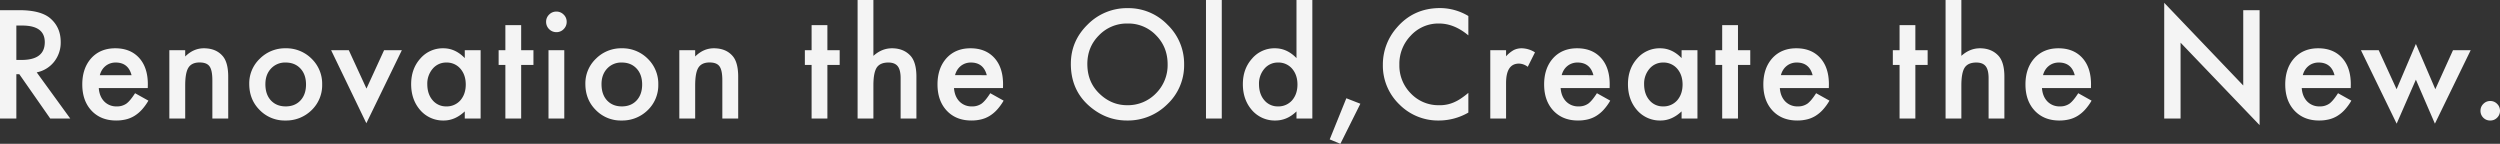 <svg xmlns="http://www.w3.org/2000/svg" width="2191.497" height="126.062" viewBox="0 0 2191.497 126.062">
  <rect x="0" y="0" width="2191.497" height="126.062" fill="#333333" stroke="none"/>
  <path id="パス_40042" data-name="パス 40042" d="M43.559-40.482,72.967,0H55.433L28.3-38.883H25.717V0H11.382V-94.992h16.8q18.826,0,27.193,7.075Q64.6-80.042,64.6-67.122a26.99,26.99,0,0,1-5.783,17.35A25.778,25.778,0,0,1,43.559-40.482ZM25.717-51.372H30.27q20.364,0,20.364-15.565,0-14.581-19.811-14.581H25.717ZM140.916-26.7H97.972q.554,7.383,4.8,11.751a14.631,14.631,0,0,0,10.89,4.307,14.165,14.165,0,0,0,8.552-2.461q3.322-2.461,7.567-9.105l11.689,6.521a46.5,46.5,0,0,1-5.722,7.906,30.422,30.422,0,0,1-6.46,5.414A25.9,25.9,0,0,1,121.843.738a36.239,36.239,0,0,1-8.675.984q-13.412,0-21.533-8.613-8.121-8.675-8.121-23.01,0-14.212,7.875-23.01,7.937-8.675,21.041-8.675,13.228,0,20.918,8.429,7.629,8.367,7.629,23.194ZM126.7-38.021Q123.812-49.1,112.738-49.1a14.342,14.342,0,0,0-4.737.769,13.554,13.554,0,0,0-4.03,2.215,14.04,14.04,0,0,0-3.107,3.476A16.154,16.154,0,0,0,98.9-38.021Zm33.127-21.9h13.9v5.537q7.26-7.2,16.365-7.2,10.459,0,16.3,6.583,5.045,5.6,5.045,18.272V0h-13.9V-33.469q0-8.859-2.461-12.243-2.4-3.445-8.736-3.445-6.891,0-9.782,4.553-2.83,4.491-2.83,15.688V0h-13.9Zm70.041,29.531a29.776,29.776,0,0,1,9.29-22.087A31.13,31.13,0,0,1,261.8-61.585a31.3,31.3,0,0,1,22.764,9.167A30.507,30.507,0,0,1,293.794-29.9,30.348,30.348,0,0,1,284.5-7.321a31.752,31.752,0,0,1-22.948,9.044,30.451,30.451,0,0,1-22.579-9.229Q229.871-16.611,229.871-30.393Zm14.15.246q0,8.982,4.8,14.212,4.922,5.291,12.981,5.291,8.121,0,12.981-5.229t4.86-13.966q0-8.736-4.86-13.966Q269.861-49.1,261.8-49.1A16.748,16.748,0,0,0,248.944-43.8Q244.022-38.514,244.022-30.146Zm73.117-29.777,15.5,33.653,15.442-33.653H363.65L332.519,4.122,301.635-59.924Zm101.664,0h13.9V0H418.8V-6.275q-8.552,8-18.4,8A26.5,26.5,0,0,1,379.858-7.26q-8.06-9.167-8.06-22.887,0-13.474,8.06-22.456a25.98,25.98,0,0,1,20.18-8.982q10.459,0,18.765,8.613ZM385.949-30.146q0,8.613,4.614,14.027A15.113,15.113,0,0,0,402.5-10.644a15.886,15.886,0,0,0,12.428-5.291q4.737-5.476,4.737-13.9t-4.737-13.9a15.663,15.663,0,0,0-12.3-5.353,15.3,15.3,0,0,0-11.936,5.414A19.958,19.958,0,0,0,385.949-30.146ZM468.233-47V0H454.39V-47h-5.906v-12.92h5.906V-81.888h13.843v21.964H479V-47Zm37.8-12.92V0H492.192V-59.924ZM490.1-84.841a8.575,8.575,0,0,1,2.646-6.275,8.645,8.645,0,0,1,6.337-2.646,8.716,8.716,0,0,1,6.4,2.646,8.515,8.515,0,0,1,2.646,6.337,8.716,8.716,0,0,1-2.646,6.4,8.515,8.515,0,0,1-6.337,2.646,8.716,8.716,0,0,1-6.4-2.646A8.788,8.788,0,0,1,490.1-84.841Zm34.419,54.448a29.776,29.776,0,0,1,9.29-22.087,31.13,31.13,0,0,1,22.641-9.105,31.3,31.3,0,0,1,22.764,9.167A30.507,30.507,0,0,1,588.442-29.9a30.348,30.348,0,0,1-9.29,22.579A31.752,31.752,0,0,1,556.2,1.723a30.451,30.451,0,0,1-22.579-9.229Q524.519-16.611,524.519-30.393Zm14.15.246q0,8.982,4.8,14.212,4.922,5.291,12.981,5.291,8.121,0,12.981-5.229t4.86-13.966q0-8.736-4.86-13.966Q564.51-49.1,556.45-49.1A16.748,16.748,0,0,0,543.592-43.8Q538.67-38.514,538.67-30.146Zm68.2-29.777h13.9v5.537q7.26-7.2,16.365-7.2,10.459,0,16.3,6.583,5.045,5.6,5.045,18.272V0h-13.9V-33.469q0-8.859-2.461-12.243-2.4-3.445-8.736-3.445-6.891,0-9.782,4.553-2.83,4.491-2.83,15.688V0h-13.9ZM736.672-47V0H722.829V-47h-5.906v-12.92h5.906V-81.888h13.843v21.964h10.767V-47Zm26.482-56.909H777V-54.94q7.383-6.645,16.3-6.645,10.151,0,16.242,6.583,5.168,5.722,5.168,18.272V0H800.868V-35.437q0-7.2-2.553-10.428T790.1-49.1q-7.26,0-10.213,4.491Q777-40.052,777-28.978V0H763.154ZM890.6-26.7H847.653q.554,7.383,4.8,11.751a14.631,14.631,0,0,0,10.89,4.307,14.165,14.165,0,0,0,8.552-2.461q3.322-2.461,7.567-9.105l11.689,6.521a46.5,46.5,0,0,1-5.722,7.906,30.422,30.422,0,0,1-6.46,5.414A25.9,25.9,0,0,1,871.524.738a36.239,36.239,0,0,1-8.675.984q-13.412,0-21.533-8.613-8.121-8.675-8.121-23.01,0-14.212,7.875-23.01,7.937-8.675,21.041-8.675,13.228,0,20.918,8.429,7.629,8.367,7.629,23.194Zm-14.212-11.32Q873.493-49.1,862.418-49.1a14.342,14.342,0,0,0-4.737.769,13.554,13.554,0,0,0-4.03,2.215,14.04,14.04,0,0,0-3.107,3.476,16.154,16.154,0,0,0-1.969,4.614Zm73.7-9.905q0-20.057,14.7-34.453a48.4,48.4,0,0,1,35.191-14.4,47.5,47.5,0,0,1,34.822,14.52,47.467,47.467,0,0,1,14.581,34.884,46.71,46.71,0,0,1-14.643,34.761,49,49,0,0,1-35.5,14.335q-18.4,0-33.038-12.735Q950.082-25.1,950.082-47.927Zm14.458.185q0,15.75,10.582,25.9,10.521,10.151,24.3,10.151a34.189,34.189,0,0,0,25.225-10.336A34.983,34.983,0,0,0,1034.923-47.5q0-15.2-10.151-25.471A33.512,33.512,0,0,0,999.793-83.3a33.842,33.842,0,0,0-25.04,10.336Q964.54-62.754,964.54-47.742Zm117.844-56.171V0h-13.843V-103.913Zm65.488,0h13.9V0h-13.9V-6.275q-8.183,8-18.519,8a26.367,26.367,0,0,1-20.426-8.982q-8.06-9.167-8.06-22.887,0-13.412,8.06-22.395a25.719,25.719,0,0,1,20.118-9.044q10.521,0,18.826,8.613Zm-32.854,73.767q0,8.613,4.614,14.027a15.113,15.113,0,0,0,11.936,5.476A15.886,15.886,0,0,0,1144-15.935q4.737-5.476,4.737-13.9T1144-43.743a15.663,15.663,0,0,0-12.3-5.353,15.3,15.3,0,0,0-11.936,5.414A19.958,19.958,0,0,0,1115.019-30.146Zm76.562,12.366,12.3,4.8-17.534,35.13L1177,18.272Zm106.955-72.105v16.98q-12.428-10.4-25.717-10.4a32.746,32.746,0,0,0-24.671,10.521,35.47,35.47,0,0,0-10.09,25.594,34.617,34.617,0,0,0,10.09,25.225,33.325,33.325,0,0,0,24.732,10.274,30.343,30.343,0,0,0,12.858-2.461,37.084,37.084,0,0,0,6.122-3.322,72.354,72.354,0,0,0,6.675-5.045V-5.229a51.777,51.777,0,0,1-25.84,6.952,47.675,47.675,0,0,1-34.761-14.212A47.12,47.12,0,0,1,1223.6-47.065a48.778,48.778,0,0,1,12-32.361q14.766-17.411,38.206-17.411A48.5,48.5,0,0,1,1298.536-89.886Zm19.222,29.962H1331.6v5.353a26.434,26.434,0,0,1,6.768-5.476,15.52,15.52,0,0,1,7.137-1.538,22.358,22.358,0,0,1,11.443,3.568l-6.337,12.674a13.216,13.216,0,0,0-7.69-2.83q-11.32,0-11.32,17.1V0h-13.843ZM1422.375-26.7h-42.943q.554,7.383,4.8,11.751a14.631,14.631,0,0,0,10.89,4.307,14.165,14.165,0,0,0,8.552-2.461q3.322-2.461,7.567-9.105l11.689,6.521a46.5,46.5,0,0,1-5.722,7.906,30.422,30.422,0,0,1-6.46,5.414A25.9,25.9,0,0,1,1403.3.738a36.239,36.239,0,0,1-8.675.984q-13.412,0-21.533-8.613-8.121-8.675-8.121-23.01,0-14.212,7.875-23.01,7.937-8.675,21.041-8.675,13.228,0,20.918,8.429,7.629,8.367,7.629,23.194Zm-14.212-11.32Q1405.272-49.1,1394.2-49.1a14.342,14.342,0,0,0-4.737.769,13.554,13.554,0,0,0-4.03,2.215,14.04,14.04,0,0,0-3.107,3.476,16.154,16.154,0,0,0-1.969,4.614Zm77.3-21.9h13.9V0h-13.9V-6.275q-8.552,8-18.4,8a26.5,26.5,0,0,1-20.549-8.982q-8.06-9.167-8.06-22.887,0-13.474,8.06-22.456a25.98,25.98,0,0,1,20.18-8.982q10.459,0,18.765,8.613ZM1452.61-30.146q0,8.613,4.614,14.027a15.113,15.113,0,0,0,11.936,5.476,15.886,15.886,0,0,0,12.428-5.291q4.737-5.476,4.737-13.9t-4.737-13.9a15.663,15.663,0,0,0-12.3-5.353,15.3,15.3,0,0,0-11.936,5.414A19.958,19.958,0,0,0,1452.61-30.146ZM1534.894-47V0h-13.843V-47h-5.906v-12.92h5.906V-81.888h13.843v21.964h10.767V-47Zm79.638,20.3h-42.943q.554,7.383,4.8,11.751a14.631,14.631,0,0,0,10.89,4.307,14.165,14.165,0,0,0,8.552-2.461q3.322-2.461,7.567-9.105l11.689,6.521a46.5,46.5,0,0,1-5.722,7.906,30.422,30.422,0,0,1-6.46,5.414A25.9,25.9,0,0,1,1595.46.738a36.239,36.239,0,0,1-8.675.984q-13.412,0-21.533-8.613-8.121-8.675-8.121-23.01,0-14.212,7.875-23.01,7.937-8.675,21.041-8.675,13.228,0,20.918,8.429,7.629,8.367,7.629,23.194Zm-14.212-11.32Q1597.429-49.1,1586.355-49.1a14.342,14.342,0,0,0-4.737.769,13.554,13.554,0,0,0-4.03,2.215,14.04,14.04,0,0,0-3.107,3.476,16.154,16.154,0,0,0-1.969,4.614ZM1690.384-47V0h-13.843V-47h-5.906v-12.92h5.906V-81.888h13.843v21.964h10.767V-47Zm26.482-56.909h13.843V-54.94q7.383-6.645,16.3-6.645,10.151,0,16.242,6.583,5.168,5.722,5.168,18.272V0H1754.58V-35.437q0-7.2-2.553-10.428t-8.213-3.23q-7.26,0-10.213,4.491-2.892,4.553-2.892,15.627V0h-13.843ZM1844.308-26.7h-42.943q.554,7.383,4.8,11.751a14.631,14.631,0,0,0,10.89,4.307A14.165,14.165,0,0,0,1825.6-13.1q3.322-2.461,7.567-9.105l11.689,6.521a46.5,46.5,0,0,1-5.722,7.906,30.422,30.422,0,0,1-6.46,5.414,25.9,25.9,0,0,1-7.444,3.107,36.239,36.239,0,0,1-8.675.984q-13.412,0-21.533-8.613-8.121-8.675-8.121-23.01,0-14.212,7.875-23.01,7.937-8.675,21.041-8.675,13.228,0,20.918,8.429,7.629,8.367,7.629,23.194ZM1830.1-38.021Q1827.2-49.1,1816.13-49.1a14.342,14.342,0,0,0-4.737.769,13.554,13.554,0,0,0-4.03,2.215,14.04,14.04,0,0,0-3.107,3.476,16.154,16.154,0,0,0-1.969,4.614ZM1908.531,0V-101.452l69.275,72.475V-94.992h14.335V5.783l-69.275-72.29V0Zm163.495-26.7h-42.943q.554,7.383,4.8,11.751a14.631,14.631,0,0,0,10.89,4.307,14.165,14.165,0,0,0,8.552-2.461q3.322-2.461,7.567-9.105l11.689,6.521a46.5,46.5,0,0,1-5.722,7.906,30.422,30.422,0,0,1-6.46,5.414,25.9,25.9,0,0,1-7.444,3.107,36.239,36.239,0,0,1-8.675.984q-13.412,0-21.533-8.613-8.121-8.675-8.121-23.01,0-14.212,7.875-23.01,7.937-8.675,21.041-8.675,13.228,0,20.918,8.429,7.629,8.367,7.629,23.194Zm-14.212-11.32Q2054.922-49.1,2043.848-49.1a14.342,14.342,0,0,0-4.737.769,13.554,13.554,0,0,0-4.03,2.215,14.04,14.04,0,0,0-3.107,3.476,16.154,16.154,0,0,0-1.969,4.614Zm38.725-21.9,15.688,34.207L2129.146-65.4l17.042,39.683,15.5-34.207h15.5L2145.819,4.491l-16.673-38.575L2112.289,4.491l-31.315-64.415Zm89.236,53.033a8.158,8.158,0,0,1,2.522-5.968,8.228,8.228,0,0,1,6.029-2.522,8.228,8.228,0,0,1,6.029,2.522,8.228,8.228,0,0,1,2.522,6.029,8.3,8.3,0,0,1-2.522,6.091,8.2,8.2,0,0,1-6.029,2.461,8.273,8.273,0,0,1-6.091-2.461A8.347,8.347,0,0,1,2185.775-6.891Z" transform="translate(-11.382 103.913)" fill="#f4f4f4"/>
</svg>
